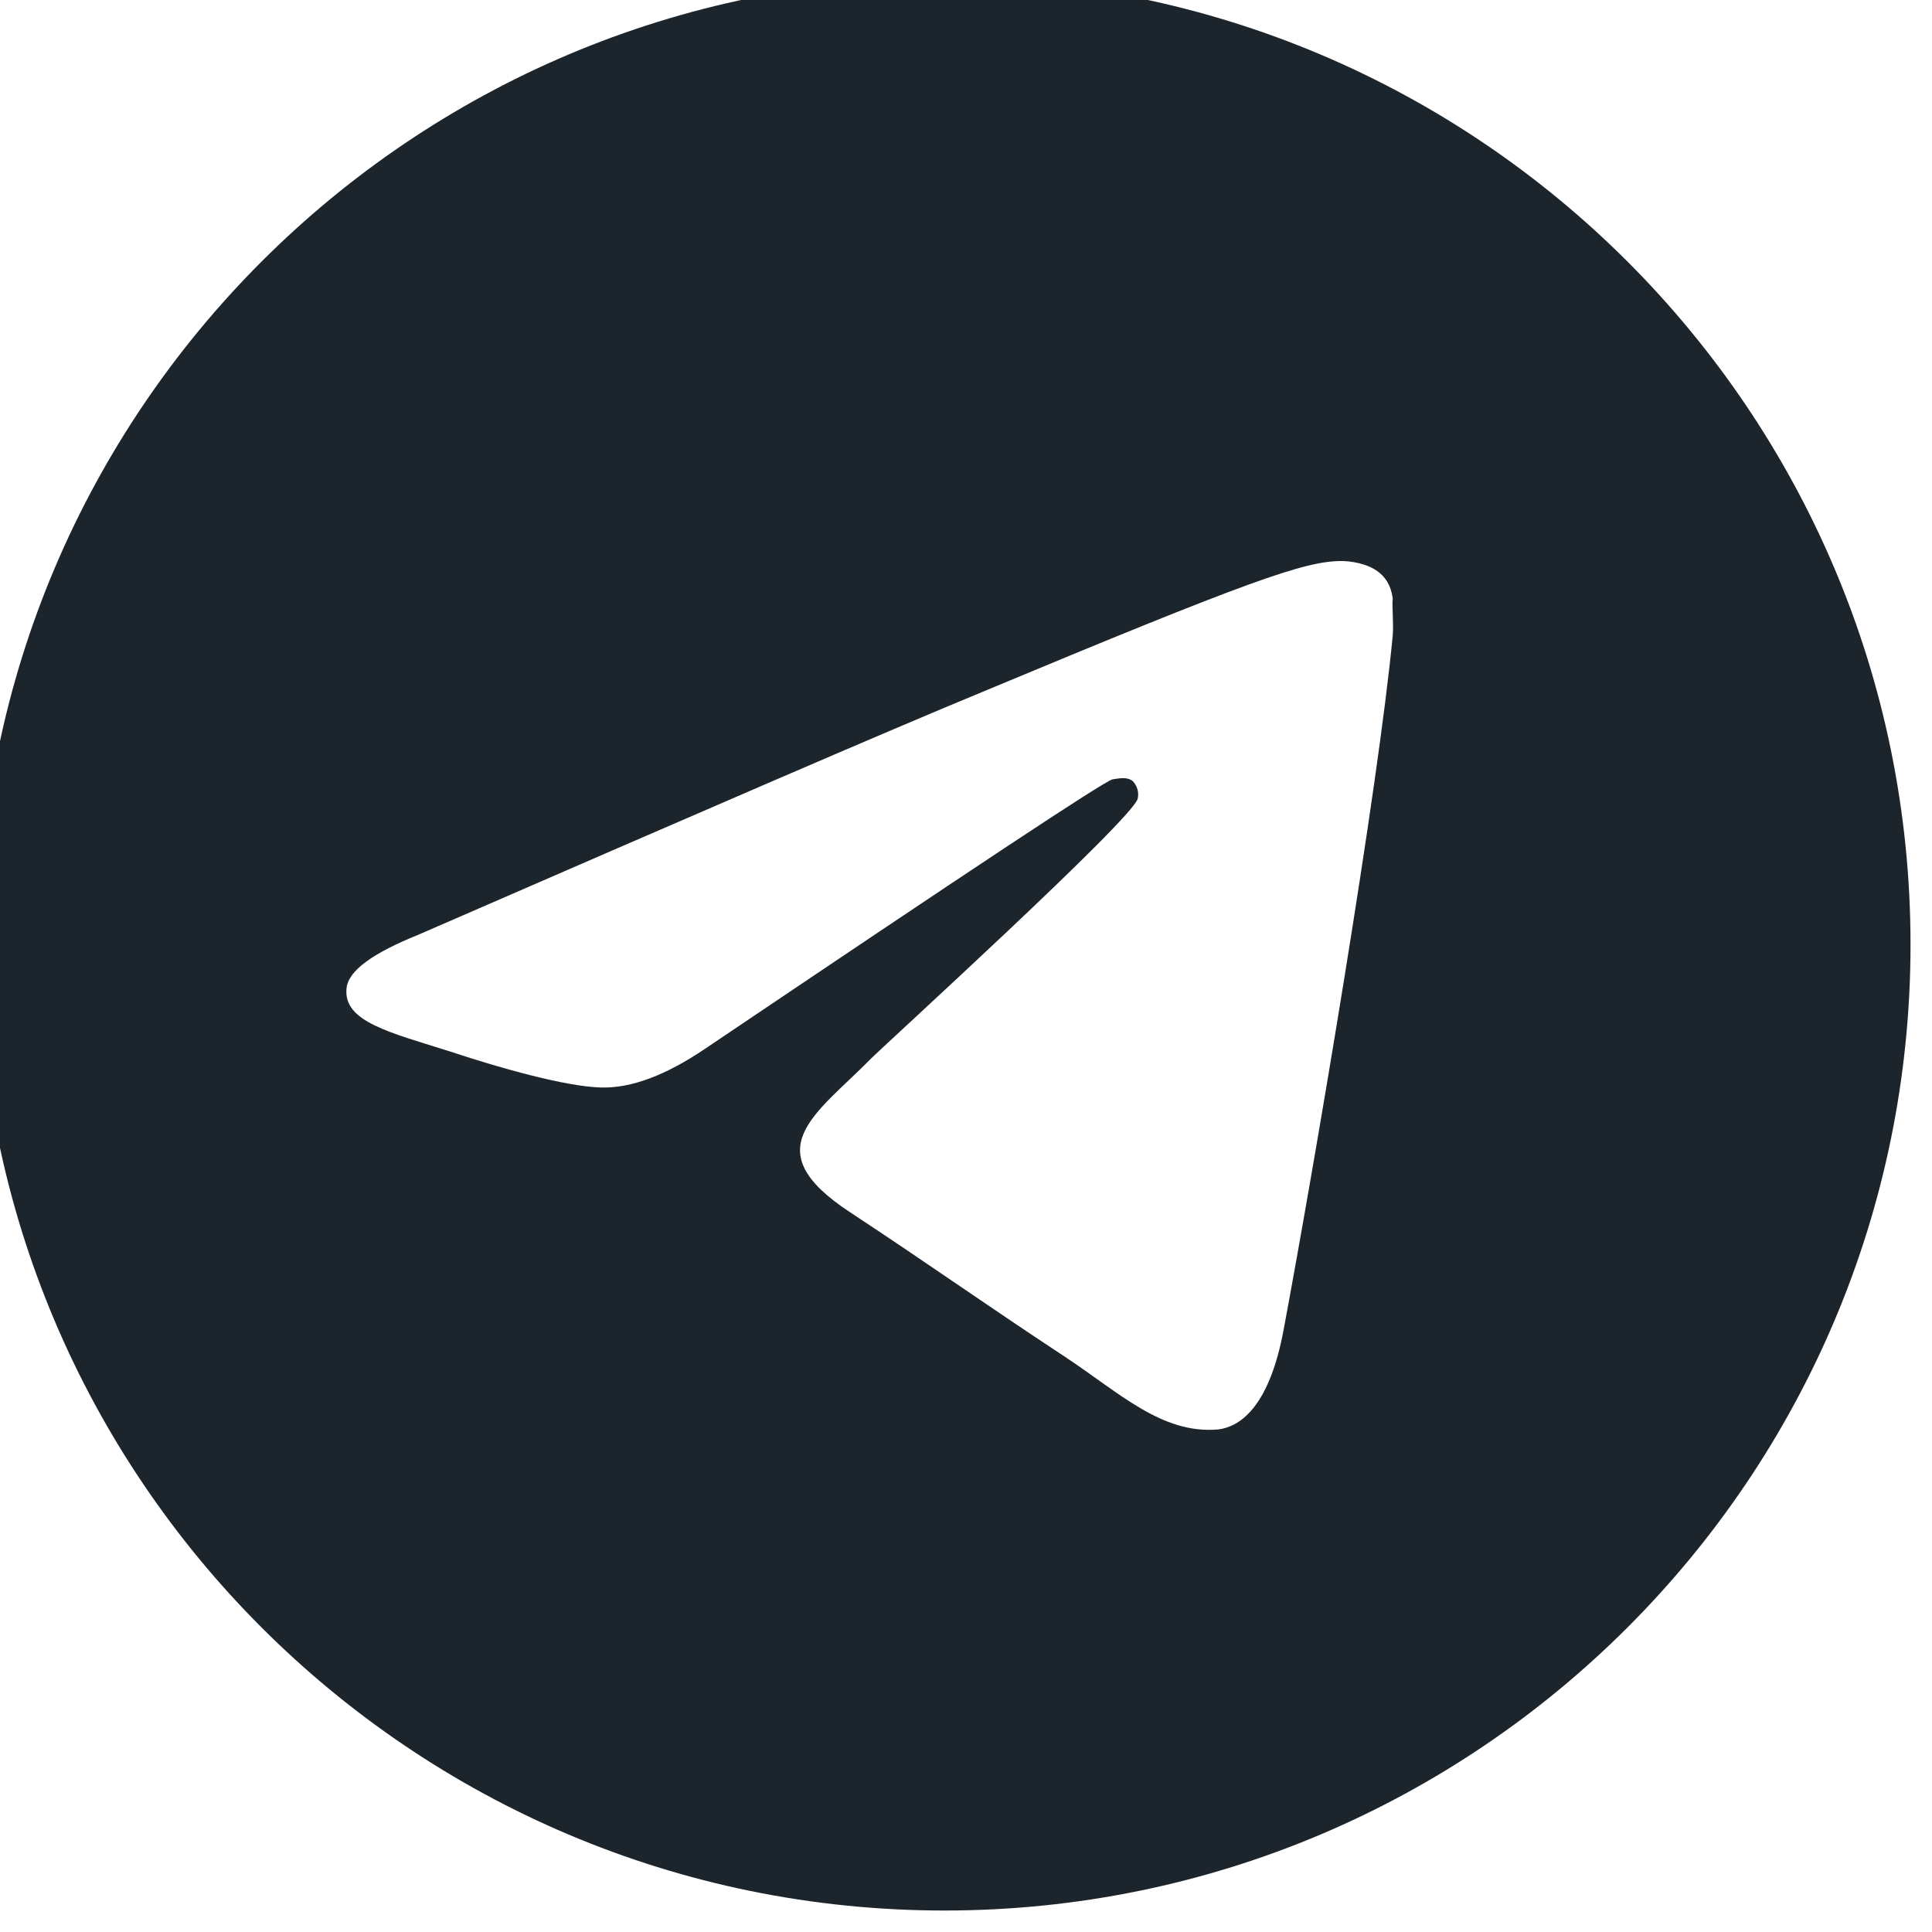 <?xml version="1.0" encoding="UTF-8"?> <svg xmlns="http://www.w3.org/2000/svg" width="60" height="60" viewBox="0 0 60 60" fill="none"><g clip-path="url(#clip0_2024_15)"><g clip-path="url(#clip1_2024_15)"><path d="M29.333 -0.667C12.773 -0.667 -0.667 12.773 -0.667 29.333C-0.667 45.893 12.773 59.333 29.333 59.333C45.893 59.333 59.333 45.893 59.333 29.333C59.333 12.773 45.893 -0.667 29.333 -0.667ZM43.253 19.733C42.803 24.473 40.853 35.993 39.863 41.303C39.443 43.553 38.603 44.303 37.823 44.393C36.083 44.543 34.763 43.253 33.083 42.143C30.443 40.403 28.943 39.323 26.393 37.643C23.423 35.693 25.343 34.613 27.053 32.873C27.503 32.423 35.183 25.433 35.333 24.803C35.354 24.708 35.351 24.609 35.325 24.515C35.299 24.421 35.25 24.334 35.183 24.263C35.003 24.113 34.763 24.173 34.553 24.203C34.283 24.263 30.083 27.053 21.893 32.573C20.693 33.383 19.613 33.803 18.653 33.773C17.573 33.743 15.533 33.173 14.003 32.663C12.113 32.063 10.643 31.733 10.763 30.683C10.823 30.143 11.573 29.603 12.983 29.033C21.743 25.223 27.563 22.703 30.473 21.503C38.813 18.023 40.523 17.423 41.663 17.423C41.903 17.423 42.473 17.483 42.833 17.783C43.133 18.023 43.223 18.353 43.253 18.593C43.223 18.773 43.283 19.313 43.253 19.733Z" fill="#1D252C"></path></g></g><defs><clipPath id="clip0_2024_15"><rect width="60" height="60" fill="white"></rect></clipPath><clipPath id="clip1_2024_15"><rect width="61" height="61" fill="white" transform="translate(-1 -1)"></rect></clipPath></defs></svg> 